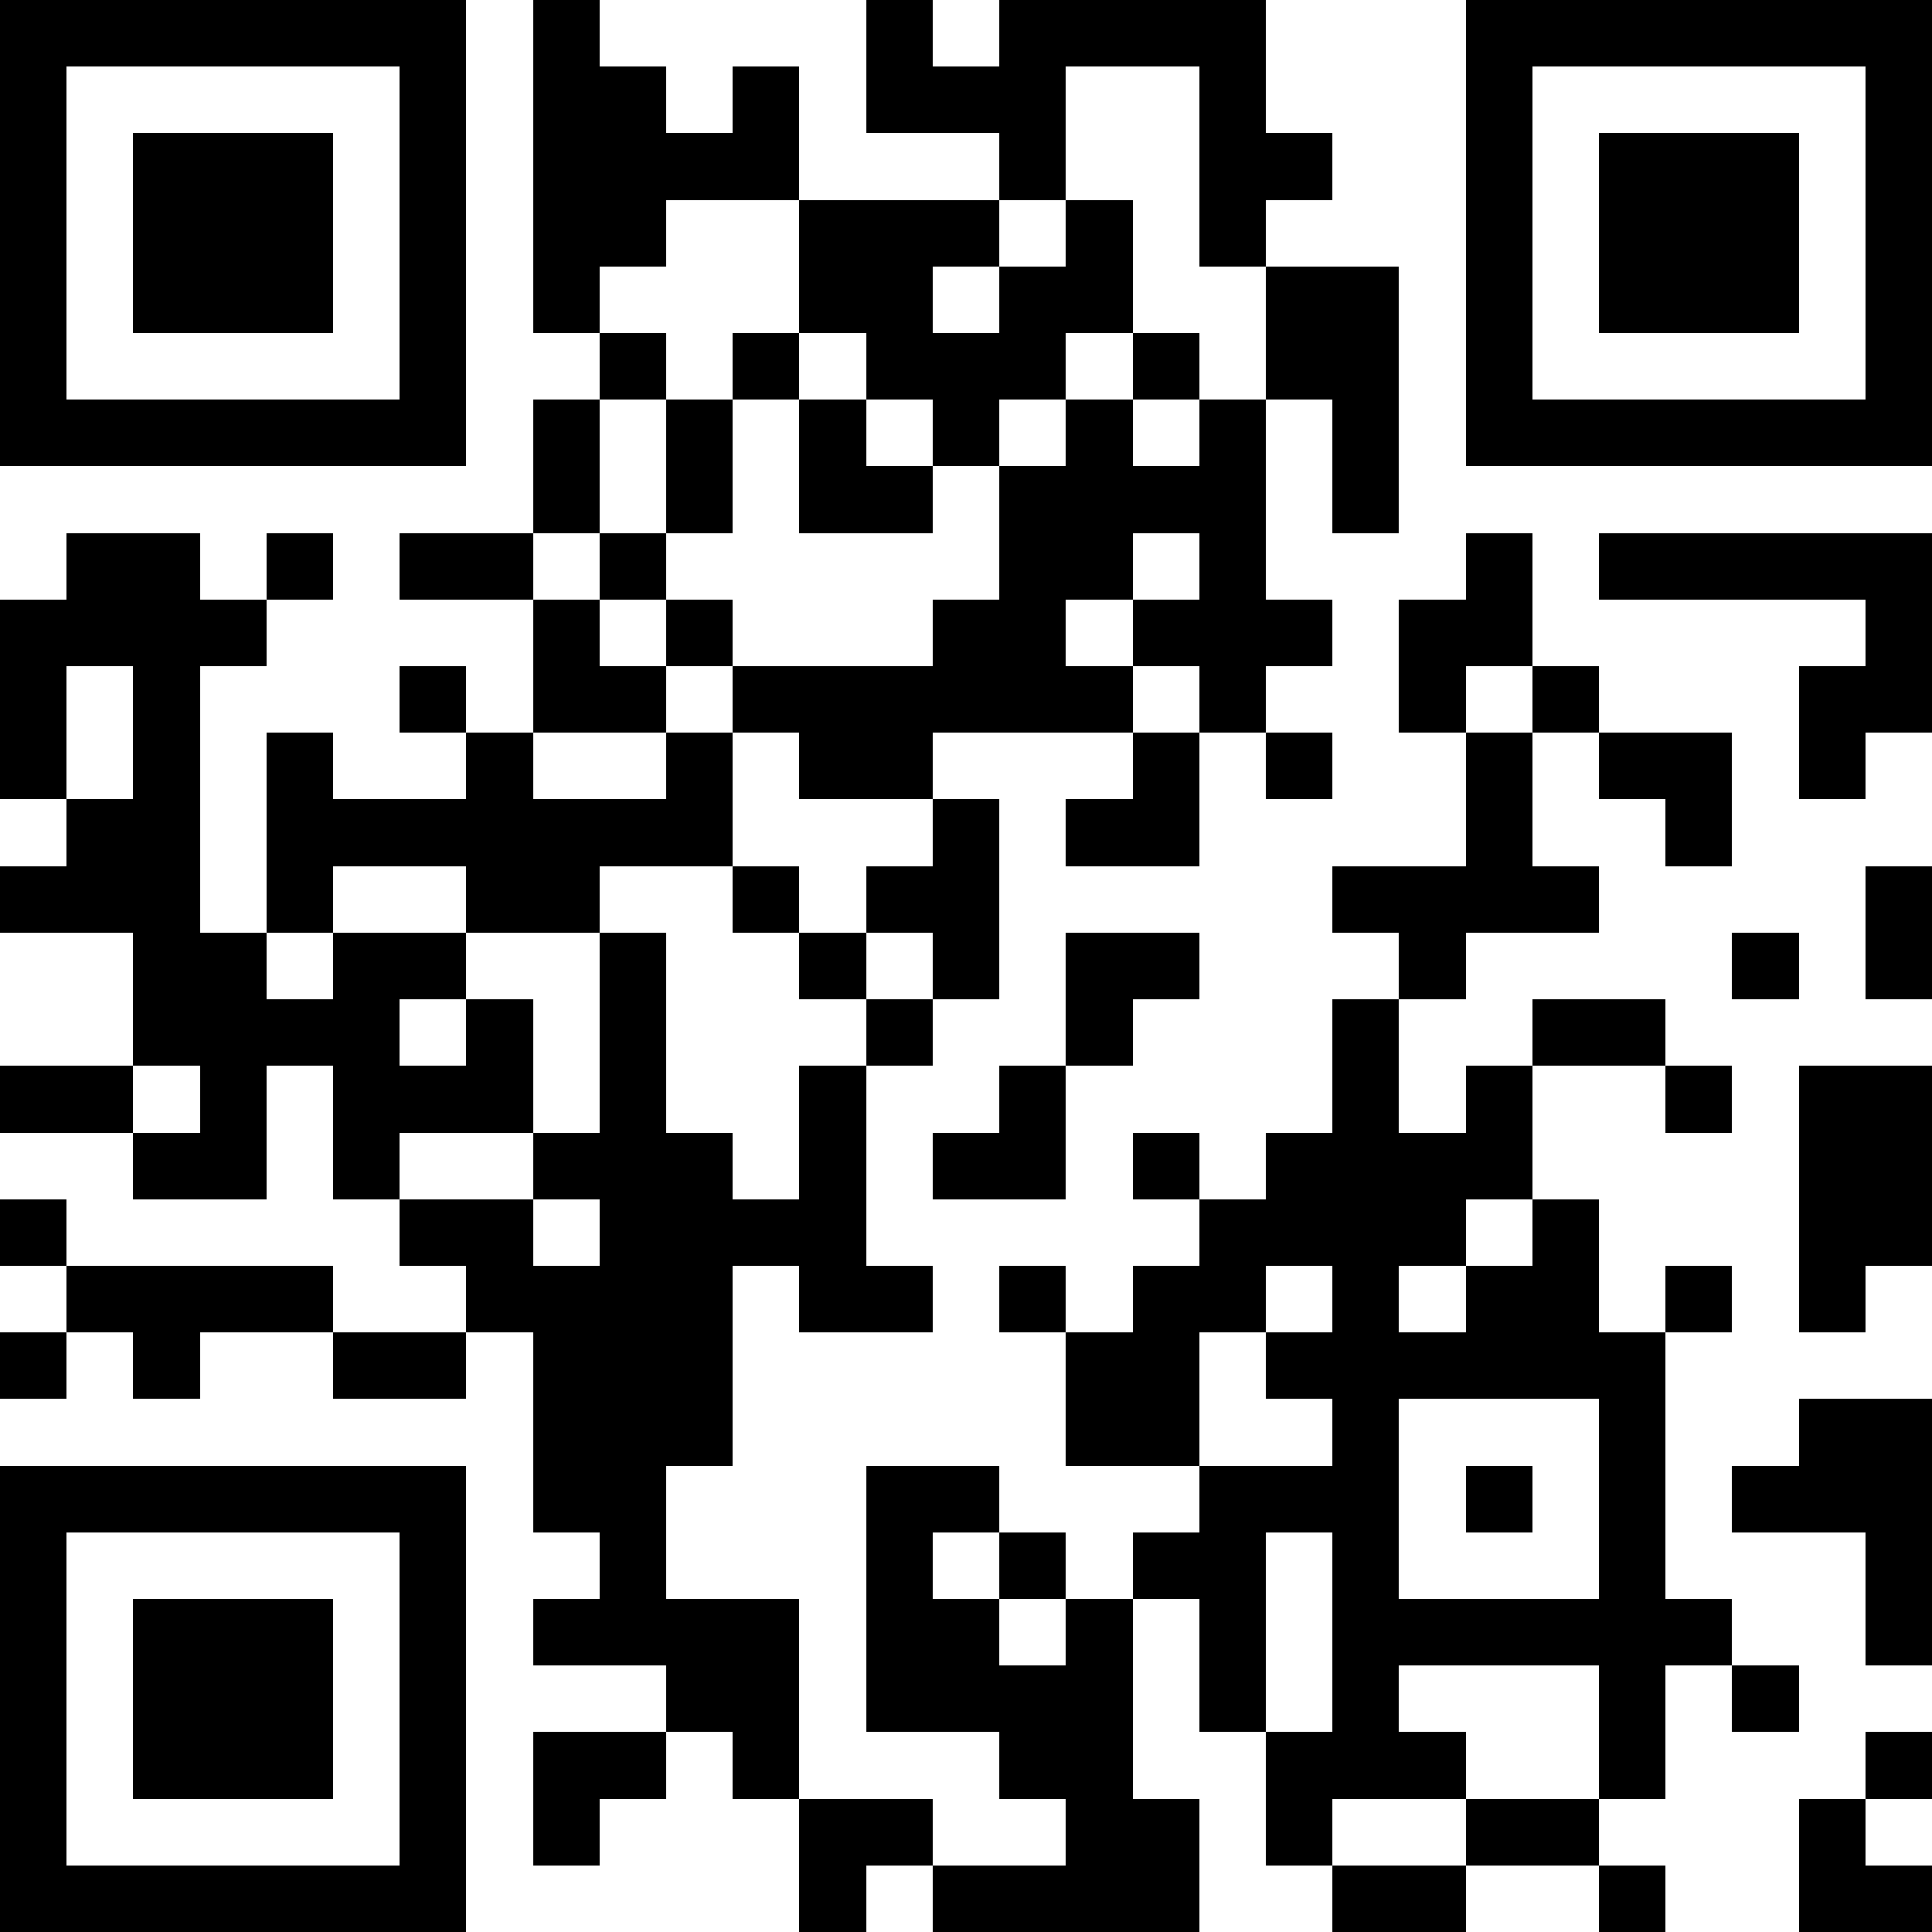 <svg version="1.1" baseProfile="full" shape-rendering="crispEdges" width="29" height="29" xmlns="http://www.w3.org/2000/svg" xmlns:xlink="http://www.w3.org/1999/xlink"><rect x="0" y="0" width="29" height="29" fill="#FFFFFF" />
<rect x="0" y="0" width="7" height="1" fill="#000000" />
<rect x="8" y="0" width="1" height="1" fill="#000000" />
<rect x="13" y="0" width="1" height="1" fill="#000000" />
<rect x="15" y="0" width="4" height="1" fill="#000000" />
<rect x="22" y="0" width="7" height="1" fill="#000000" />
<rect x="0" y="1" width="1" height="5" fill="#000000" />
<rect x="6" y="1" width="1" height="5" fill="#000000" />
<rect x="8" y="1" width="2" height="1" fill="#000000" />
<rect x="11" y="1" width="1" height="1" fill="#000000" />
<rect x="13" y="1" width="3" height="1" fill="#000000" />
<rect x="18" y="1" width="1" height="1" fill="#000000" />
<rect x="22" y="1" width="1" height="5" fill="#000000" />
<rect x="28" y="1" width="1" height="5" fill="#000000" />
<rect x="2" y="2" width="3" height="3" fill="#000000" />
<rect x="8" y="2" width="4" height="1" fill="#000000" />
<rect x="15" y="2" width="1" height="1" fill="#000000" />
<rect x="18" y="2" width="2" height="1" fill="#000000" />
<rect x="24" y="2" width="3" height="3" fill="#000000" />
<rect x="8" y="3" width="2" height="1" fill="#000000" />
<rect x="12" y="3" width="3" height="1" fill="#000000" />
<rect x="16" y="3" width="1" height="1" fill="#000000" />
<rect x="18" y="3" width="1" height="1" fill="#000000" />
<rect x="8" y="4" width="1" height="1" fill="#000000" />
<rect x="12" y="4" width="2" height="1" fill="#000000" />
<rect x="15" y="4" width="2" height="1" fill="#000000" />
<rect x="19" y="4" width="2" height="2" fill="#000000" />
<rect x="9" y="5" width="1" height="1" fill="#000000" />
<rect x="11" y="5" width="1" height="1" fill="#000000" />
<rect x="13" y="5" width="3" height="1" fill="#000000" />
<rect x="17" y="5" width="1" height="1" fill="#000000" />
<rect x="0" y="6" width="7" height="1" fill="#000000" />
<rect x="8" y="6" width="1" height="2" fill="#000000" />
<rect x="10" y="6" width="1" height="2" fill="#000000" />
<rect x="12" y="6" width="1" height="1" fill="#000000" />
<rect x="14" y="6" width="1" height="1" fill="#000000" />
<rect x="16" y="6" width="1" height="1" fill="#000000" />
<rect x="18" y="6" width="1" height="1" fill="#000000" />
<rect x="20" y="6" width="1" height="2" fill="#000000" />
<rect x="22" y="6" width="7" height="1" fill="#000000" />
<rect x="12" y="7" width="2" height="1" fill="#000000" />
<rect x="15" y="7" width="4" height="1" fill="#000000" />
<rect x="1" y="8" width="2" height="1" fill="#000000" />
<rect x="4" y="8" width="1" height="1" fill="#000000" />
<rect x="6" y="8" width="2" height="1" fill="#000000" />
<rect x="9" y="8" width="1" height="1" fill="#000000" />
<rect x="15" y="8" width="2" height="1" fill="#000000" />
<rect x="18" y="8" width="1" height="1" fill="#000000" />
<rect x="22" y="8" width="1" height="1" fill="#000000" />
<rect x="24" y="8" width="5" height="1" fill="#000000" />
<rect x="0" y="9" width="4" height="1" fill="#000000" />
<rect x="8" y="9" width="1" height="1" fill="#000000" />
<rect x="10" y="9" width="1" height="1" fill="#000000" />
<rect x="14" y="9" width="2" height="1" fill="#000000" />
<rect x="17" y="9" width="3" height="1" fill="#000000" />
<rect x="21" y="9" width="2" height="1" fill="#000000" />
<rect x="28" y="9" width="1" height="1" fill="#000000" />
<rect x="0" y="10" width="1" height="2" fill="#000000" />
<rect x="2" y="10" width="1" height="2" fill="#000000" />
<rect x="6" y="10" width="1" height="1" fill="#000000" />
<rect x="8" y="10" width="2" height="1" fill="#000000" />
<rect x="11" y="10" width="6" height="1" fill="#000000" />
<rect x="18" y="10" width="1" height="1" fill="#000000" />
<rect x="21" y="10" width="1" height="1" fill="#000000" />
<rect x="23" y="10" width="1" height="1" fill="#000000" />
<rect x="27" y="10" width="2" height="1" fill="#000000" />
<rect x="4" y="11" width="1" height="1" fill="#000000" />
<rect x="7" y="11" width="1" height="1" fill="#000000" />
<rect x="10" y="11" width="1" height="1" fill="#000000" />
<rect x="12" y="11" width="2" height="1" fill="#000000" />
<rect x="17" y="11" width="1" height="1" fill="#000000" />
<rect x="19" y="11" width="1" height="1" fill="#000000" />
<rect x="22" y="11" width="1" height="2" fill="#000000" />
<rect x="24" y="11" width="2" height="1" fill="#000000" />
<rect x="27" y="11" width="1" height="1" fill="#000000" />
<rect x="1" y="12" width="2" height="1" fill="#000000" />
<rect x="4" y="12" width="7" height="1" fill="#000000" />
<rect x="14" y="12" width="1" height="1" fill="#000000" />
<rect x="16" y="12" width="2" height="1" fill="#000000" />
<rect x="25" y="12" width="1" height="1" fill="#000000" />
<rect x="0" y="13" width="3" height="1" fill="#000000" />
<rect x="4" y="13" width="1" height="1" fill="#000000" />
<rect x="7" y="13" width="2" height="1" fill="#000000" />
<rect x="11" y="13" width="1" height="1" fill="#000000" />
<rect x="13" y="13" width="2" height="1" fill="#000000" />
<rect x="20" y="13" width="4" height="1" fill="#000000" />
<rect x="28" y="13" width="1" height="2" fill="#000000" />
<rect x="2" y="14" width="2" height="1" fill="#000000" />
<rect x="5" y="14" width="2" height="1" fill="#000000" />
<rect x="9" y="14" width="1" height="3" fill="#000000" />
<rect x="12" y="14" width="1" height="1" fill="#000000" />
<rect x="14" y="14" width="1" height="1" fill="#000000" />
<rect x="16" y="14" width="2" height="1" fill="#000000" />
<rect x="21" y="14" width="1" height="1" fill="#000000" />
<rect x="26" y="14" width="1" height="1" fill="#000000" />
<rect x="2" y="15" width="4" height="1" fill="#000000" />
<rect x="7" y="15" width="1" height="1" fill="#000000" />
<rect x="13" y="15" width="1" height="1" fill="#000000" />
<rect x="16" y="15" width="1" height="1" fill="#000000" />
<rect x="20" y="15" width="1" height="2" fill="#000000" />
<rect x="23" y="15" width="2" height="1" fill="#000000" />
<rect x="0" y="16" width="2" height="1" fill="#000000" />
<rect x="3" y="16" width="1" height="1" fill="#000000" />
<rect x="5" y="16" width="3" height="1" fill="#000000" />
<rect x="12" y="16" width="1" height="2" fill="#000000" />
<rect x="15" y="16" width="1" height="1" fill="#000000" />
<rect x="22" y="16" width="1" height="1" fill="#000000" />
<rect x="25" y="16" width="1" height="1" fill="#000000" />
<rect x="27" y="16" width="2" height="3" fill="#000000" />
<rect x="2" y="17" width="2" height="1" fill="#000000" />
<rect x="5" y="17" width="1" height="1" fill="#000000" />
<rect x="8" y="17" width="3" height="1" fill="#000000" />
<rect x="14" y="17" width="2" height="1" fill="#000000" />
<rect x="17" y="17" width="1" height="1" fill="#000000" />
<rect x="19" y="17" width="4" height="1" fill="#000000" />
<rect x="0" y="18" width="1" height="1" fill="#000000" />
<rect x="6" y="18" width="2" height="1" fill="#000000" />
<rect x="9" y="18" width="4" height="1" fill="#000000" />
<rect x="18" y="18" width="4" height="1" fill="#000000" />
<rect x="23" y="18" width="1" height="1" fill="#000000" />
<rect x="1" y="19" width="4" height="1" fill="#000000" />
<rect x="7" y="19" width="4" height="1" fill="#000000" />
<rect x="12" y="19" width="2" height="1" fill="#000000" />
<rect x="15" y="19" width="1" height="1" fill="#000000" />
<rect x="17" y="19" width="2" height="1" fill="#000000" />
<rect x="20" y="19" width="1" height="1" fill="#000000" />
<rect x="22" y="19" width="2" height="1" fill="#000000" />
<rect x="25" y="19" width="1" height="1" fill="#000000" />
<rect x="27" y="19" width="1" height="1" fill="#000000" />
<rect x="0" y="20" width="1" height="1" fill="#000000" />
<rect x="2" y="20" width="1" height="1" fill="#000000" />
<rect x="5" y="20" width="2" height="1" fill="#000000" />
<rect x="8" y="20" width="3" height="2" fill="#000000" />
<rect x="16" y="20" width="2" height="2" fill="#000000" />
<rect x="19" y="20" width="6" height="1" fill="#000000" />
<rect x="20" y="21" width="1" height="1" fill="#000000" />
<rect x="24" y="21" width="1" height="3" fill="#000000" />
<rect x="27" y="21" width="2" height="1" fill="#000000" />
<rect x="0" y="22" width="7" height="1" fill="#000000" />
<rect x="8" y="22" width="2" height="1" fill="#000000" />
<rect x="13" y="22" width="2" height="1" fill="#000000" />
<rect x="18" y="22" width="3" height="1" fill="#000000" />
<rect x="22" y="22" width="1" height="1" fill="#000000" />
<rect x="26" y="22" width="3" height="1" fill="#000000" />
<rect x="0" y="23" width="1" height="5" fill="#000000" />
<rect x="6" y="23" width="1" height="5" fill="#000000" />
<rect x="9" y="23" width="1" height="1" fill="#000000" />
<rect x="13" y="23" width="1" height="1" fill="#000000" />
<rect x="15" y="23" width="1" height="1" fill="#000000" />
<rect x="17" y="23" width="2" height="1" fill="#000000" />
<rect x="20" y="23" width="1" height="1" fill="#000000" />
<rect x="28" y="23" width="1" height="2" fill="#000000" />
<rect x="2" y="24" width="3" height="3" fill="#000000" />
<rect x="8" y="24" width="4" height="1" fill="#000000" />
<rect x="13" y="24" width="2" height="1" fill="#000000" />
<rect x="16" y="24" width="1" height="1" fill="#000000" />
<rect x="18" y="24" width="1" height="2" fill="#000000" />
<rect x="20" y="24" width="6" height="1" fill="#000000" />
<rect x="10" y="25" width="2" height="1" fill="#000000" />
<rect x="13" y="25" width="4" height="1" fill="#000000" />
<rect x="20" y="25" width="1" height="1" fill="#000000" />
<rect x="24" y="25" width="1" height="2" fill="#000000" />
<rect x="26" y="25" width="1" height="1" fill="#000000" />
<rect x="8" y="26" width="2" height="1" fill="#000000" />
<rect x="11" y="26" width="1" height="1" fill="#000000" />
<rect x="15" y="26" width="2" height="1" fill="#000000" />
<rect x="19" y="26" width="3" height="1" fill="#000000" />
<rect x="28" y="26" width="1" height="1" fill="#000000" />
<rect x="8" y="27" width="1" height="1" fill="#000000" />
<rect x="12" y="27" width="2" height="1" fill="#000000" />
<rect x="16" y="27" width="2" height="1" fill="#000000" />
<rect x="19" y="27" width="1" height="1" fill="#000000" />
<rect x="22" y="27" width="2" height="1" fill="#000000" />
<rect x="27" y="27" width="1" height="1" fill="#000000" />
<rect x="0" y="28" width="7" height="1" fill="#000000" />
<rect x="12" y="28" width="1" height="1" fill="#000000" />
<rect x="14" y="28" width="4" height="1" fill="#000000" />
<rect x="20" y="28" width="2" height="1" fill="#000000" />
<rect x="24" y="28" width="1" height="1" fill="#000000" />
<rect x="27" y="28" width="2" height="1" fill="#000000" />
</svg>
